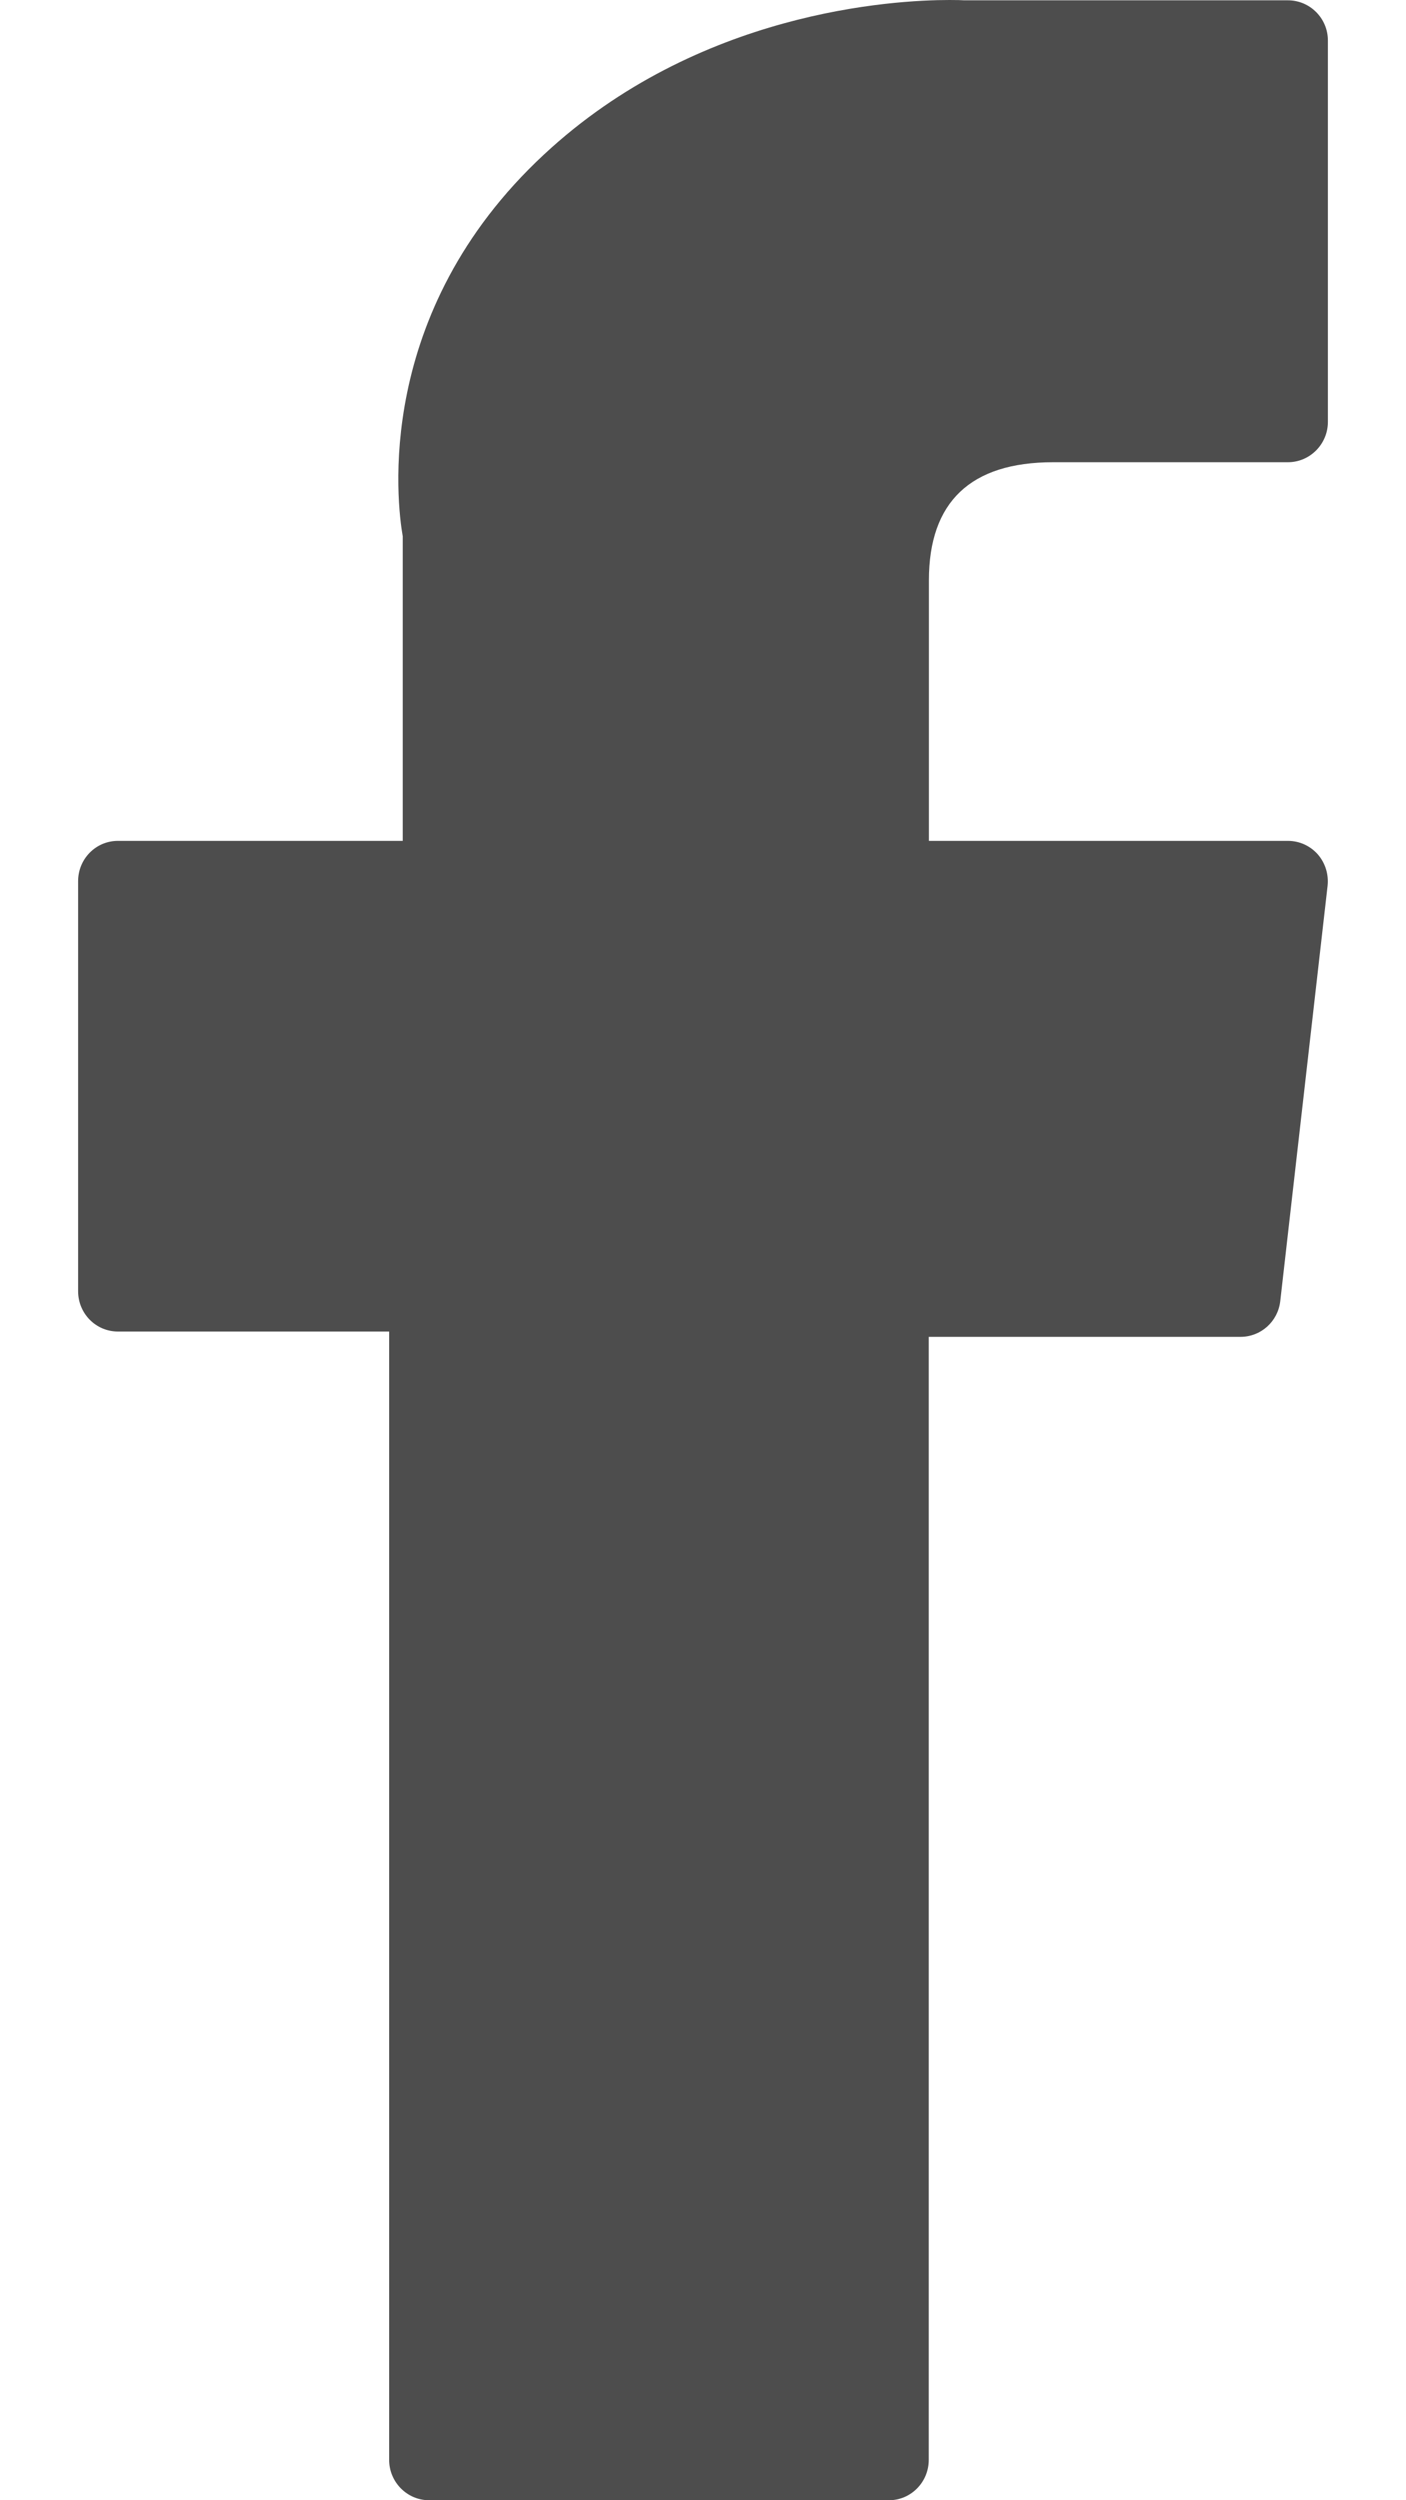 <svg 
 xmlns="http://www.w3.org/2000/svg"
 xmlns:xlink="http://www.w3.org/1999/xlink"
 width="9px" height="16px">
<defs>
<filter id="Filter_0">
    <feFlood flood-color="rgb(76, 76, 76)" flood-opacity="1" result="floodOut" />
    <feComposite operator="atop" in="floodOut" in2="SourceGraphic" result="compOut" />
    <feBlend mode="normal" in="compOut" in2="SourceGraphic" />
</filter>

</defs>
<g filter="url(#Filter_0)">
<path fill-rule="evenodd"  fill="rgb(77, 77, 77)"
 d="M0.755,8.521 L2.491,8.521 L2.491,15.742 C2.491,15.884 2.606,16.000 2.747,16.000 L5.690,16.000 C5.831,16.000 5.945,15.884 5.945,15.742 L5.945,8.555 L7.941,8.555 C8.071,8.555 8.180,8.457 8.195,8.327 L8.498,5.669 C8.506,5.595 8.483,5.522 8.435,5.467 C8.386,5.412 8.317,5.381 8.244,5.381 L5.946,5.381 L5.946,3.714 C5.946,3.212 6.213,2.958 6.741,2.958 C6.817,2.958 8.244,2.958 8.244,2.958 C8.385,2.958 8.500,2.842 8.500,2.700 L8.500,0.259 C8.500,0.117 8.385,0.002 8.244,0.002 L6.173,0.002 C6.158,0.001 6.126,-0.000 6.078,-0.000 C5.719,-0.000 4.469,0.071 3.483,0.988 C2.389,2.004 2.541,3.221 2.578,3.432 L2.578,5.381 L0.755,5.381 C0.614,5.381 0.500,5.496 0.500,5.639 L0.500,8.263 C0.500,8.406 0.614,8.521 0.755,8.521 Z"/>
</g>
</svg>